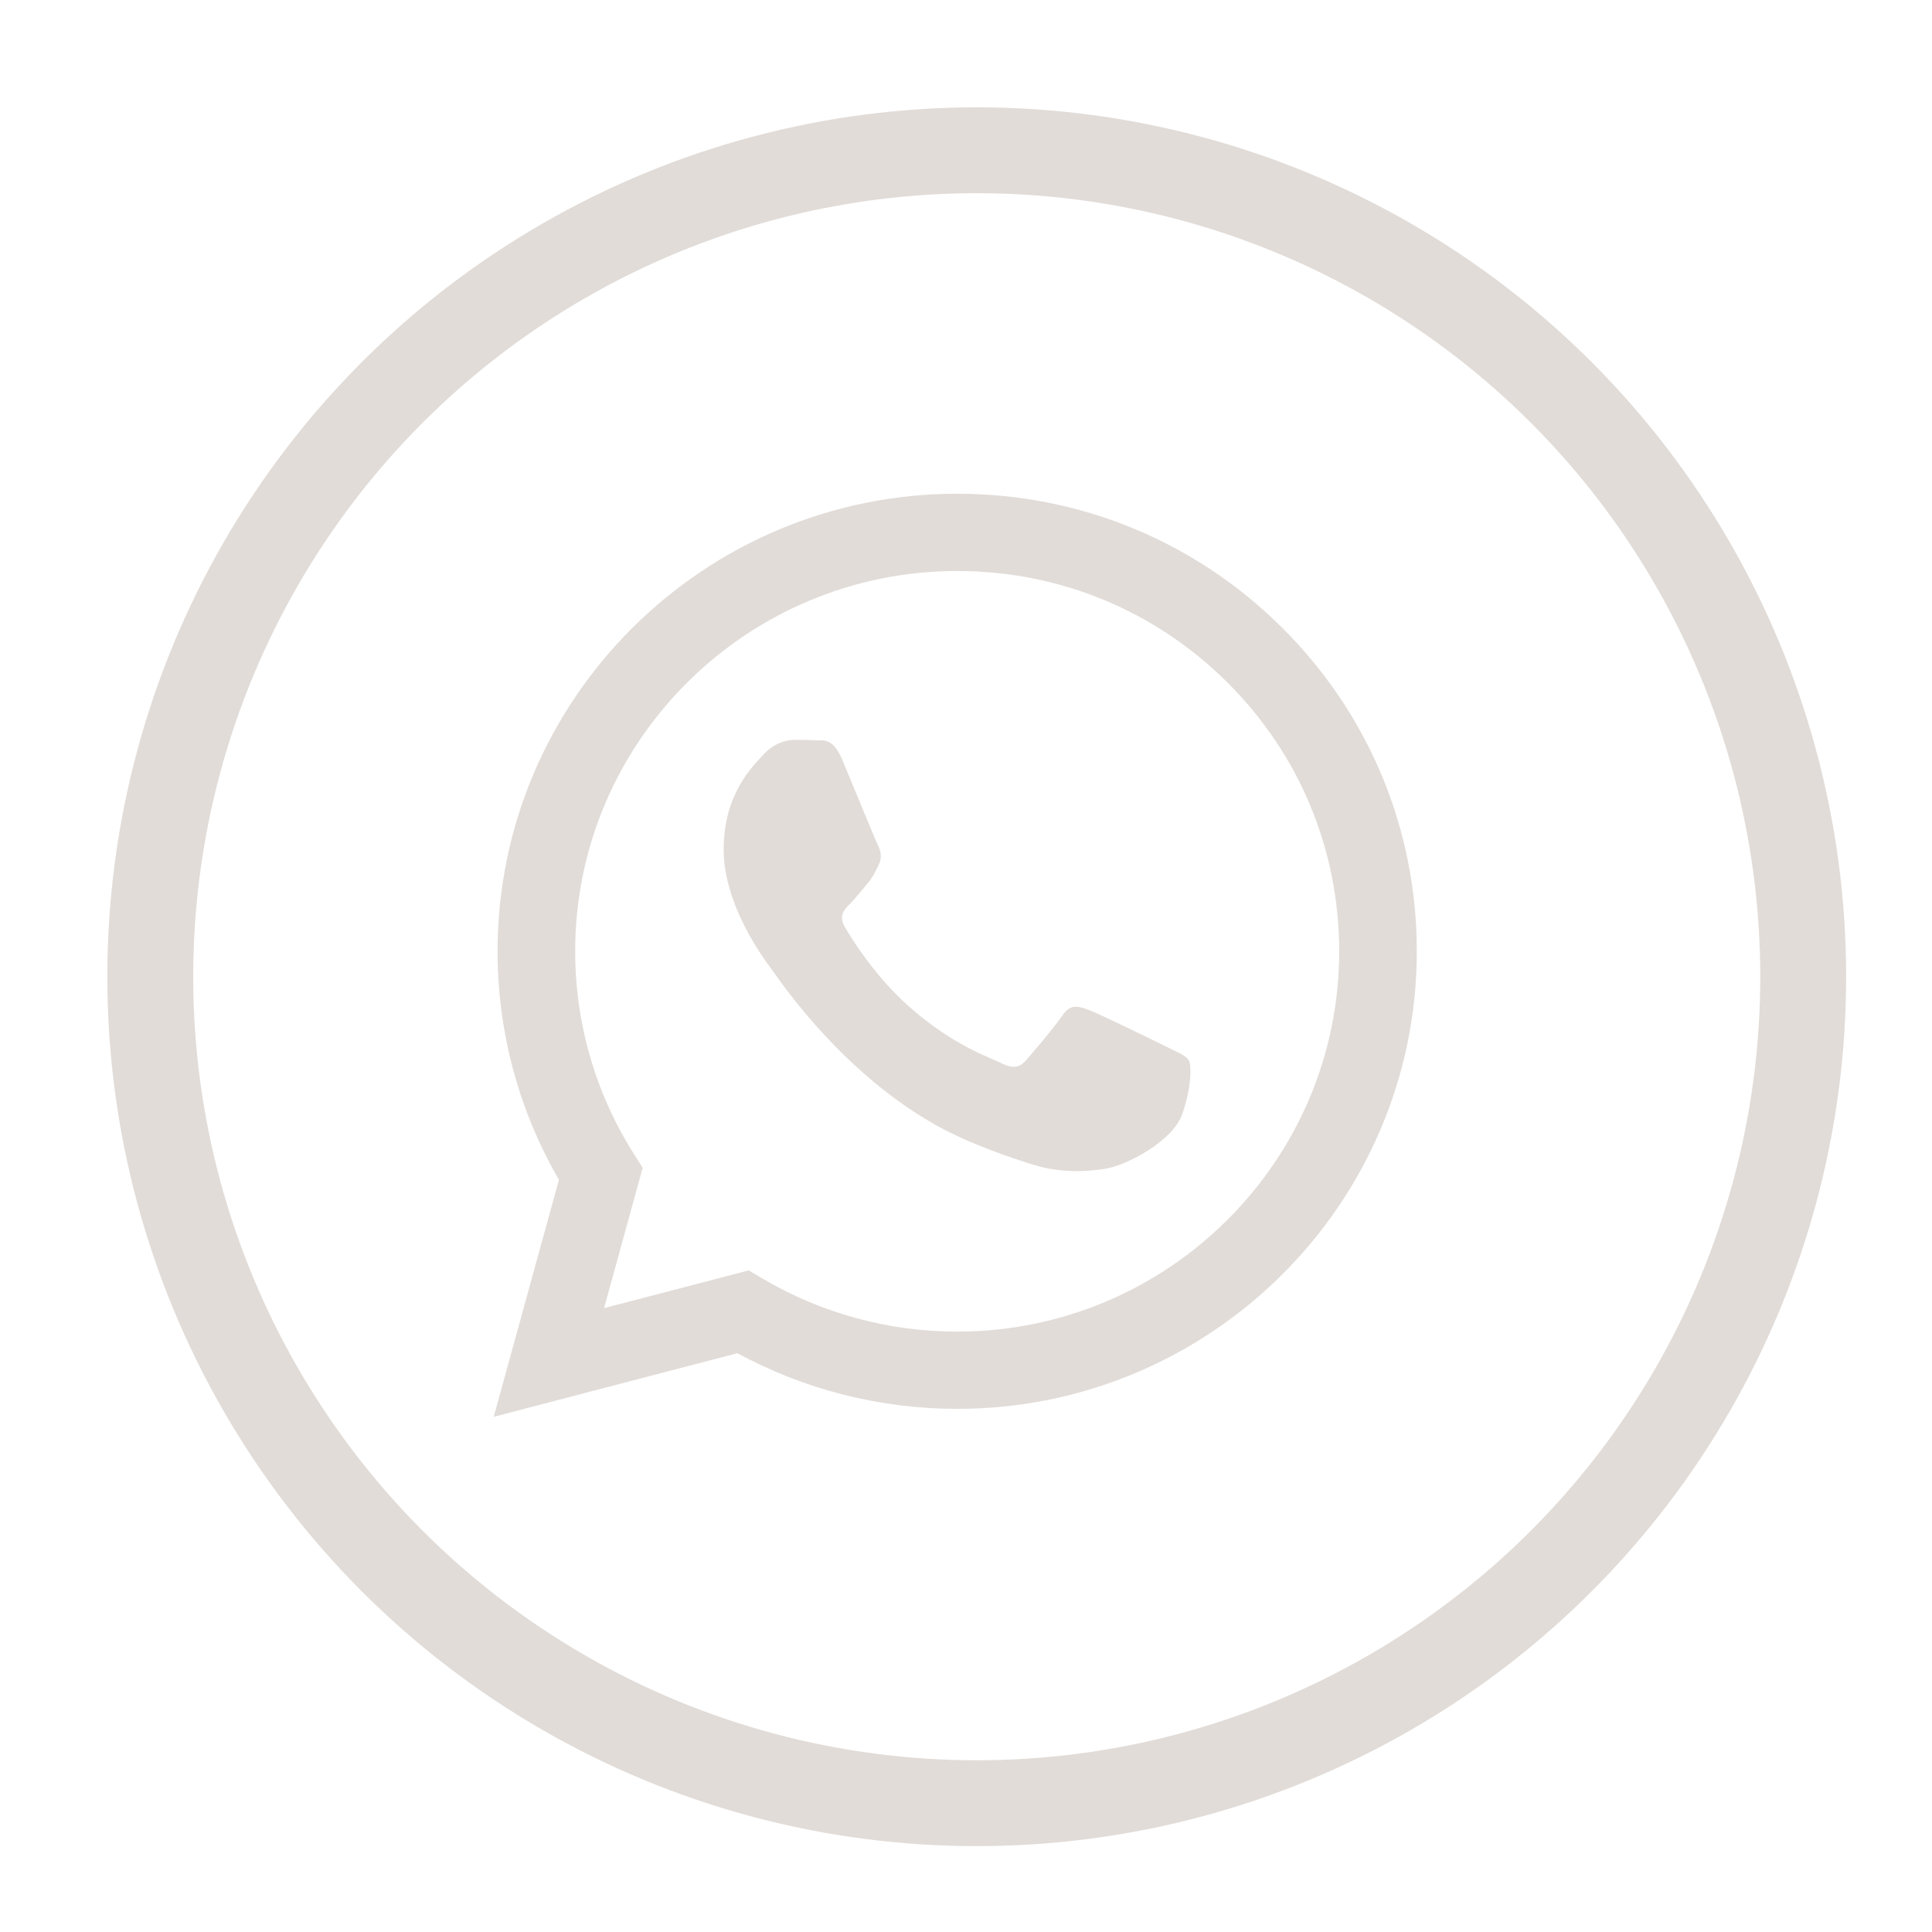 <svg width="90" height="90" viewBox="0 0 90 90" fill="none" xmlns="http://www.w3.org/2000/svg">
<circle cx="45.5" cy="45.5" r="38.5" stroke="#E1DCD8" stroke-width="4"/>
<path fill-rule="evenodd" clip-rule="evenodd" d="M54.351 48.768C53.816 48.502 51.186 47.214 50.695 47.036C50.205 46.858 49.849 46.77 49.492 47.302C49.135 47.835 48.11 49.035 47.798 49.39C47.486 49.745 47.174 49.79 46.639 49.523C46.104 49.257 44.38 48.695 42.337 46.881C40.747 45.469 39.673 43.725 39.361 43.192C39.049 42.659 39.328 42.371 39.595 42.106C39.836 41.867 40.13 41.484 40.398 41.173C40.665 40.862 40.755 40.64 40.933 40.285C41.111 39.929 41.022 39.619 40.888 39.352C40.755 39.086 39.685 36.465 39.239 35.399C38.804 34.361 38.364 34.502 38.035 34.485C37.724 34.47 37.366 34.466 37.01 34.466C36.653 34.466 36.074 34.6 35.583 35.132C35.093 35.665 33.711 36.954 33.711 39.574C33.711 42.195 35.628 44.726 35.895 45.082C36.163 45.437 39.667 50.815 45.034 53.121C46.31 53.669 47.307 53.997 48.084 54.242C49.365 54.648 50.532 54.59 51.453 54.453C52.481 54.3 54.618 53.165 55.064 51.922C55.51 50.678 55.51 49.612 55.376 49.39C55.242 49.168 54.886 49.035 54.351 48.768ZM44.59 62.032H44.583C41.389 62.031 38.258 61.177 35.525 59.563L34.876 59.18L28.14 60.938L29.938 54.403L29.515 53.733C27.734 50.913 26.793 47.654 26.794 44.307C26.798 34.543 34.781 26.599 44.597 26.599C49.35 26.6 53.818 28.445 57.178 31.793C60.538 35.14 62.387 39.59 62.385 44.322C62.381 54.087 54.398 62.032 44.59 62.032ZM59.735 29.249C55.693 25.221 50.317 23.002 44.59 23C32.789 23 23.184 32.558 23.179 44.306C23.178 48.062 24.164 51.727 26.037 54.959L23 66L34.35 63.037C37.477 64.735 40.998 65.629 44.581 65.63H44.59C56.39 65.63 65.995 56.072 66 44.323C66.002 38.63 63.777 33.276 59.735 29.249Z" fill="#E1DCD8"/>
</svg>
